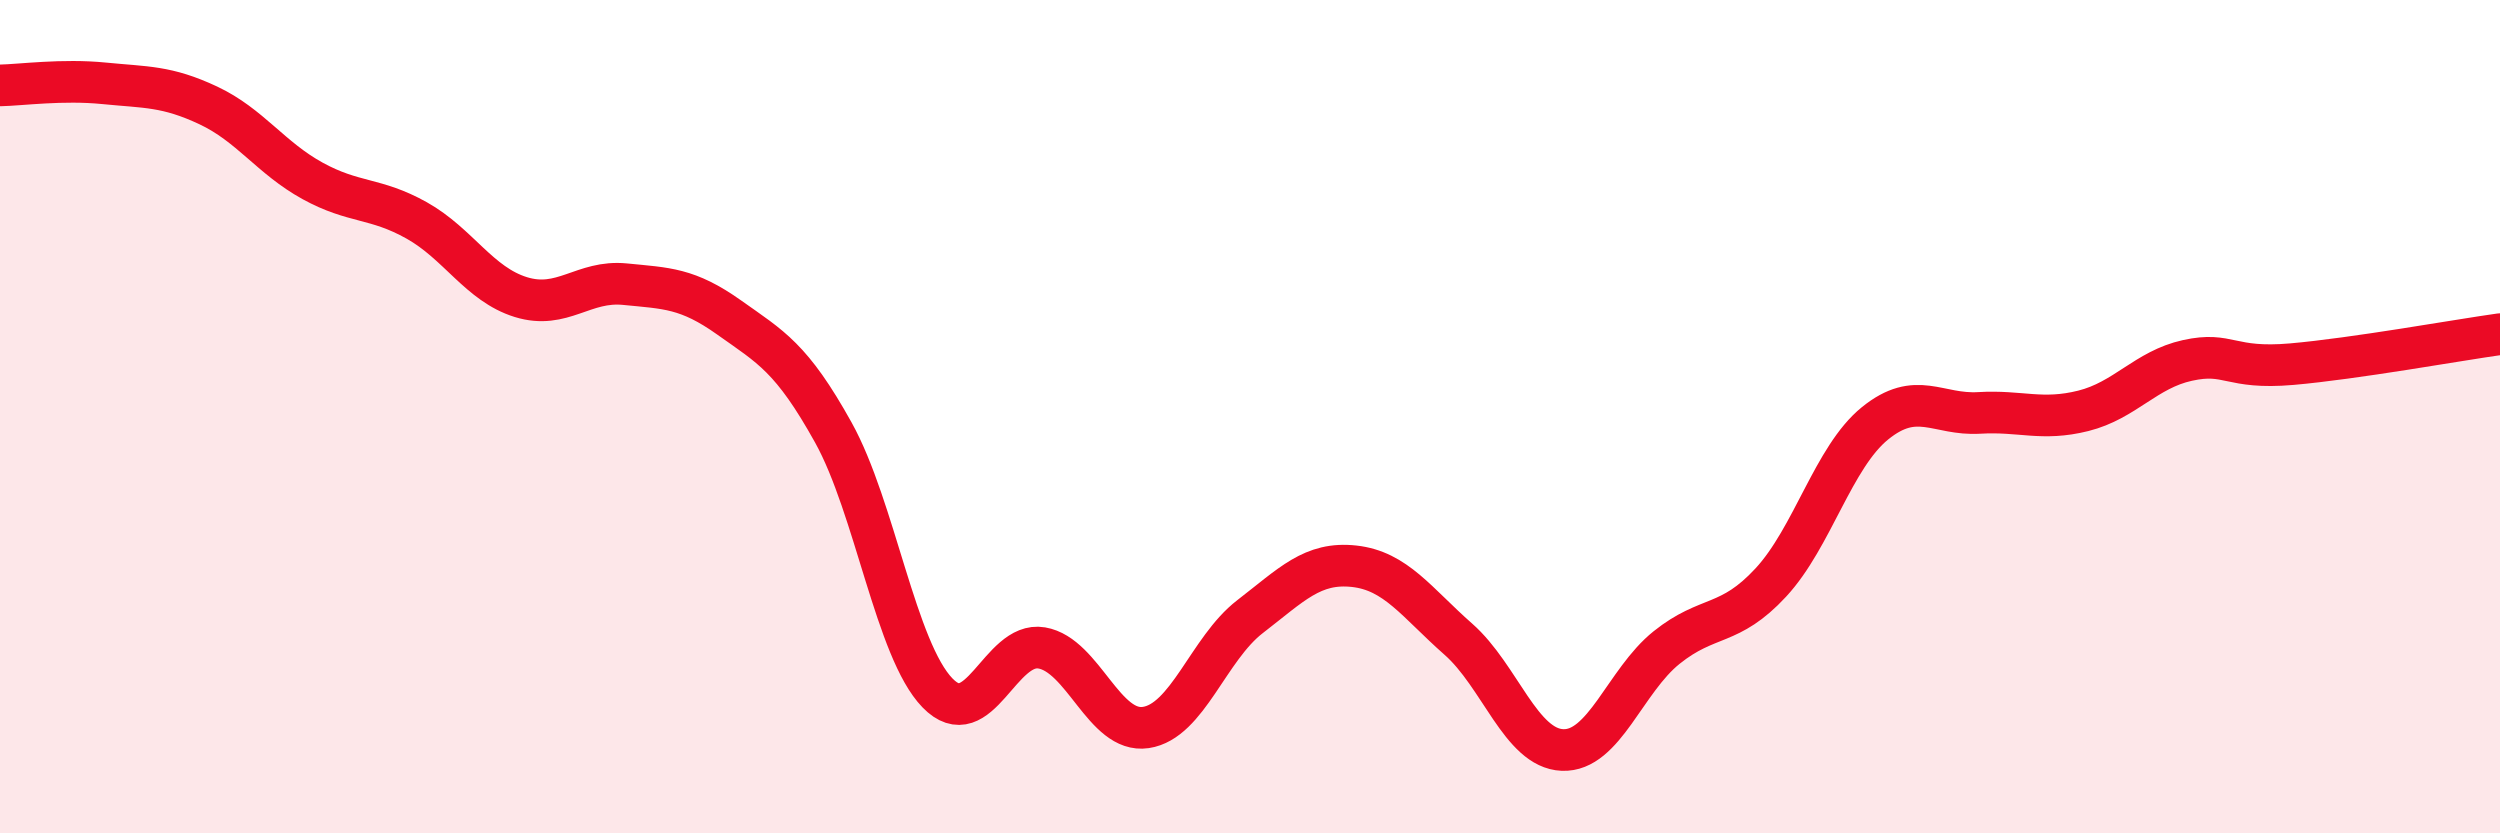 
    <svg width="60" height="20" viewBox="0 0 60 20" xmlns="http://www.w3.org/2000/svg">
      <path
        d="M 0,2.05 C 0.5,2.04 1.5,1.9 2.5,2 C 3.5,2.1 4,2.06 5,2.53 C 6,3 6.5,3.79 7.5,4.34 C 8.5,4.89 9,4.73 10,5.29 C 11,5.85 11.5,6.82 12.5,7.13 C 13.5,7.44 14,6.72 15,6.82 C 16,6.92 16.5,6.91 17.5,7.62 C 18.5,8.33 19,8.58 20,10.38 C 21,12.18 21.5,15.6 22.5,16.63 C 23.5,17.66 24,15.38 25,15.55 C 26,15.72 26.5,17.61 27.5,17.46 C 28.5,17.31 29,15.57 30,14.8 C 31,14.03 31.5,13.48 32.5,13.59 C 33.5,13.7 34,14.46 35,15.34 C 36,16.22 36.5,17.96 37.5,18 C 38.5,18.04 39,16.34 40,15.54 C 41,14.74 41.5,15.06 42.5,13.98 C 43.5,12.9 44,10.97 45,10.16 C 46,9.35 46.5,9.97 47.5,9.91 C 48.5,9.85 49,10.11 50,9.86 C 51,9.61 51.5,8.87 52.5,8.65 C 53.5,8.43 53.5,8.87 55,8.74 C 56.5,8.61 59,8.16 60,8.02L60 20L0 20Z"
        fill="#EB0A25"
        opacity="0.1"
        stroke-linecap="round"
        stroke-linejoin="round"
      />
      <path
        d="M 0,2.05 C 0.5,2.04 1.5,1.9 2.5,2 C 3.5,2.1 4,2.06 5,2.53 C 6,3 6.5,3.79 7.5,4.34 C 8.5,4.89 9,4.73 10,5.29 C 11,5.85 11.5,6.82 12.5,7.13 C 13.5,7.44 14,6.72 15,6.82 C 16,6.92 16.5,6.91 17.5,7.62 C 18.5,8.33 19,8.58 20,10.38 C 21,12.18 21.5,15.6 22.5,16.63 C 23.5,17.66 24,15.38 25,15.55 C 26,15.72 26.5,17.61 27.5,17.46 C 28.5,17.31 29,15.57 30,14.8 C 31,14.03 31.5,13.48 32.5,13.59 C 33.5,13.7 34,14.46 35,15.34 C 36,16.22 36.5,17.96 37.5,18 C 38.5,18.04 39,16.34 40,15.54 C 41,14.74 41.5,15.06 42.5,13.98 C 43.5,12.9 44,10.97 45,10.16 C 46,9.35 46.5,9.97 47.5,9.91 C 48.5,9.85 49,10.11 50,9.86 C 51,9.61 51.5,8.87 52.5,8.65 C 53.5,8.43 53.5,8.87 55,8.74 C 56.5,8.61 59,8.16 60,8.02"
        stroke="#EB0A25"
        stroke-width="1"
        fill="none"
        stroke-linecap="round"
        stroke-linejoin="round"
      />
    </svg>
  